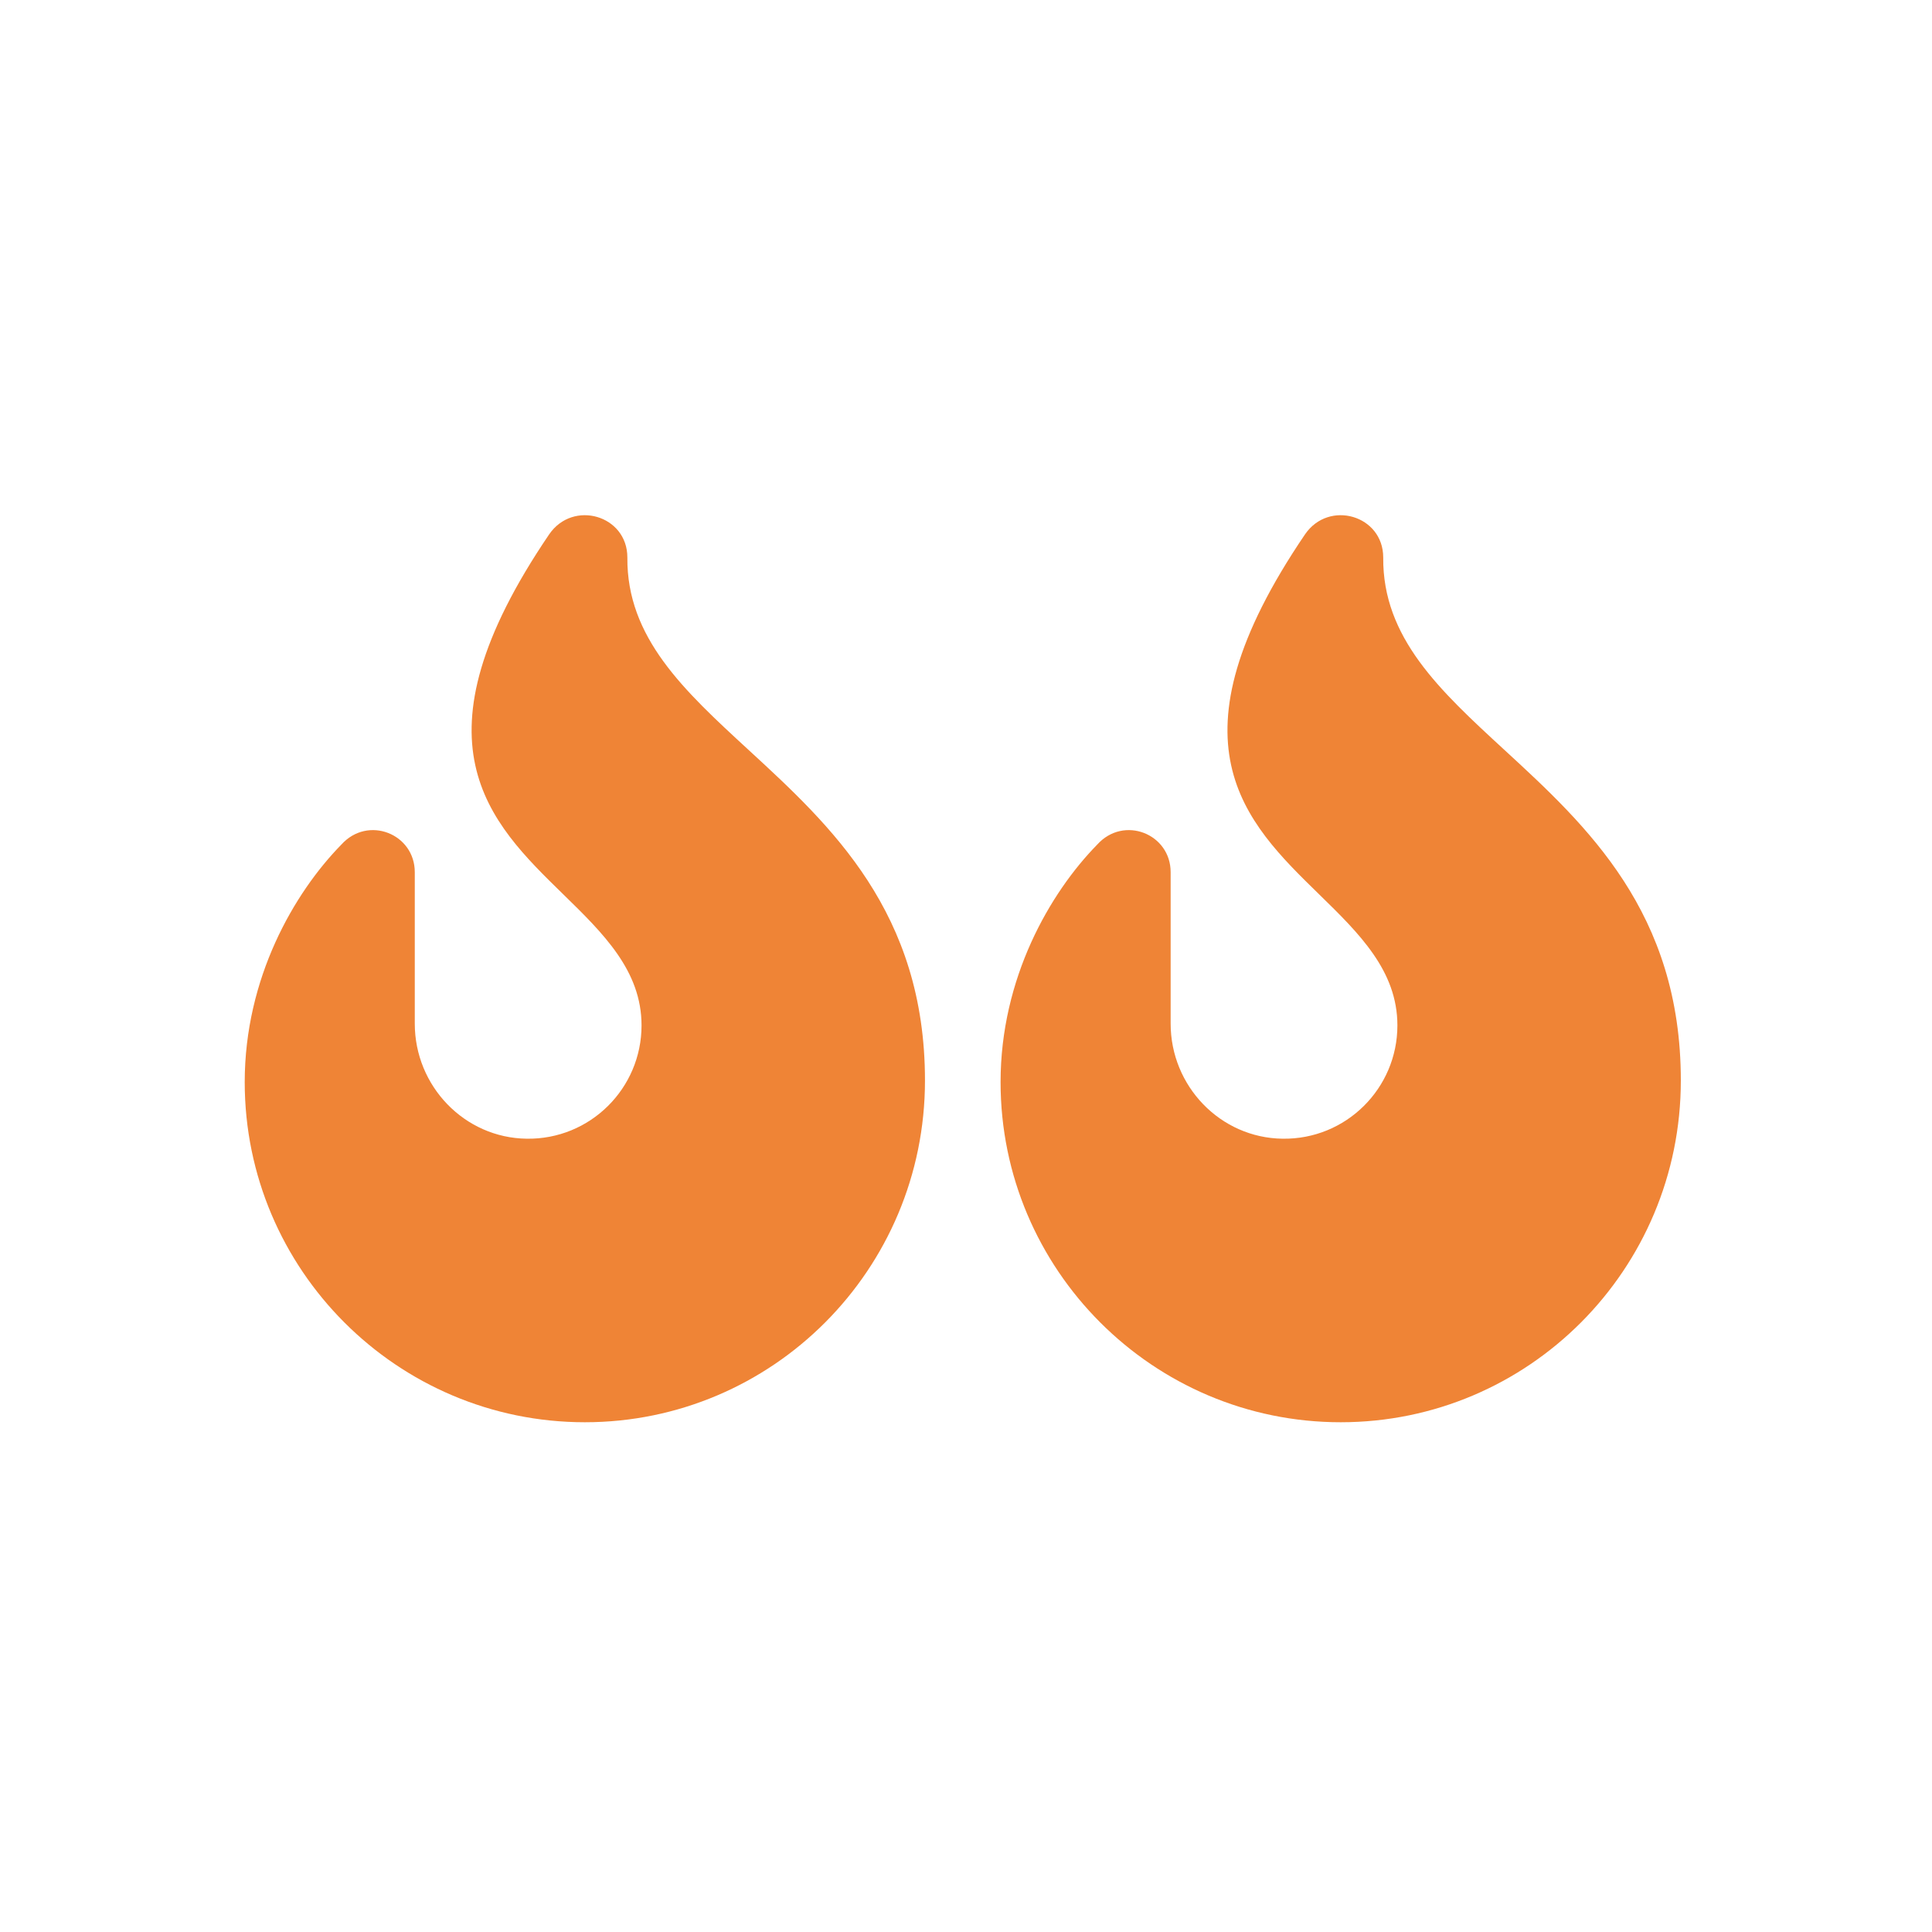 <?xml version="1.0" encoding="UTF-8"?> <svg xmlns="http://www.w3.org/2000/svg" width="300" height="300" viewBox="0 0 300 300" fill="none"><path d="M90.815 220.846C119.946 220.846 143.63 197.161 143.63 167.783C143.63 141.656 129.024 128.215 116.235 116.445C106.214 107.224 97.308 99.028 97.417 86.561C97.417 80.014 88.986 77.552 85.272 82.976C63.32 115.308 75.909 127.595 87.448 138.856C93.686 144.945 99.618 150.733 99.618 159.228C99.618 169.021 91.613 176.971 81.781 176.817C72.102 176.695 64.407 168.627 64.407 158.953V135.434C64.407 129.464 57.129 126.576 53.011 131.142C45.653 138.652 38 151.892 38 168.031C38 197.153 61.684 220.846 90.815 220.846Z" fill="#EF8436"></path><path d="M208.184 220.846C237.315 220.846 260.999 197.161 260.999 167.783C260.999 141.656 246.393 128.215 233.604 116.445C223.583 107.224 214.677 99.028 214.786 86.561C214.786 80.014 206.355 77.552 202.641 82.976C180.689 115.308 193.278 127.595 204.817 138.856C211.055 144.945 216.987 150.733 216.987 159.228C216.987 169.021 208.982 176.971 199.151 176.817C189.47 176.695 181.777 168.627 181.777 158.953V135.434C181.777 129.464 174.498 126.576 170.38 131.142C163.022 138.652 155.369 151.892 155.369 168.031C155.369 197.153 179.053 220.846 208.184 220.846Z" fill="#EF8436"></path></svg> 